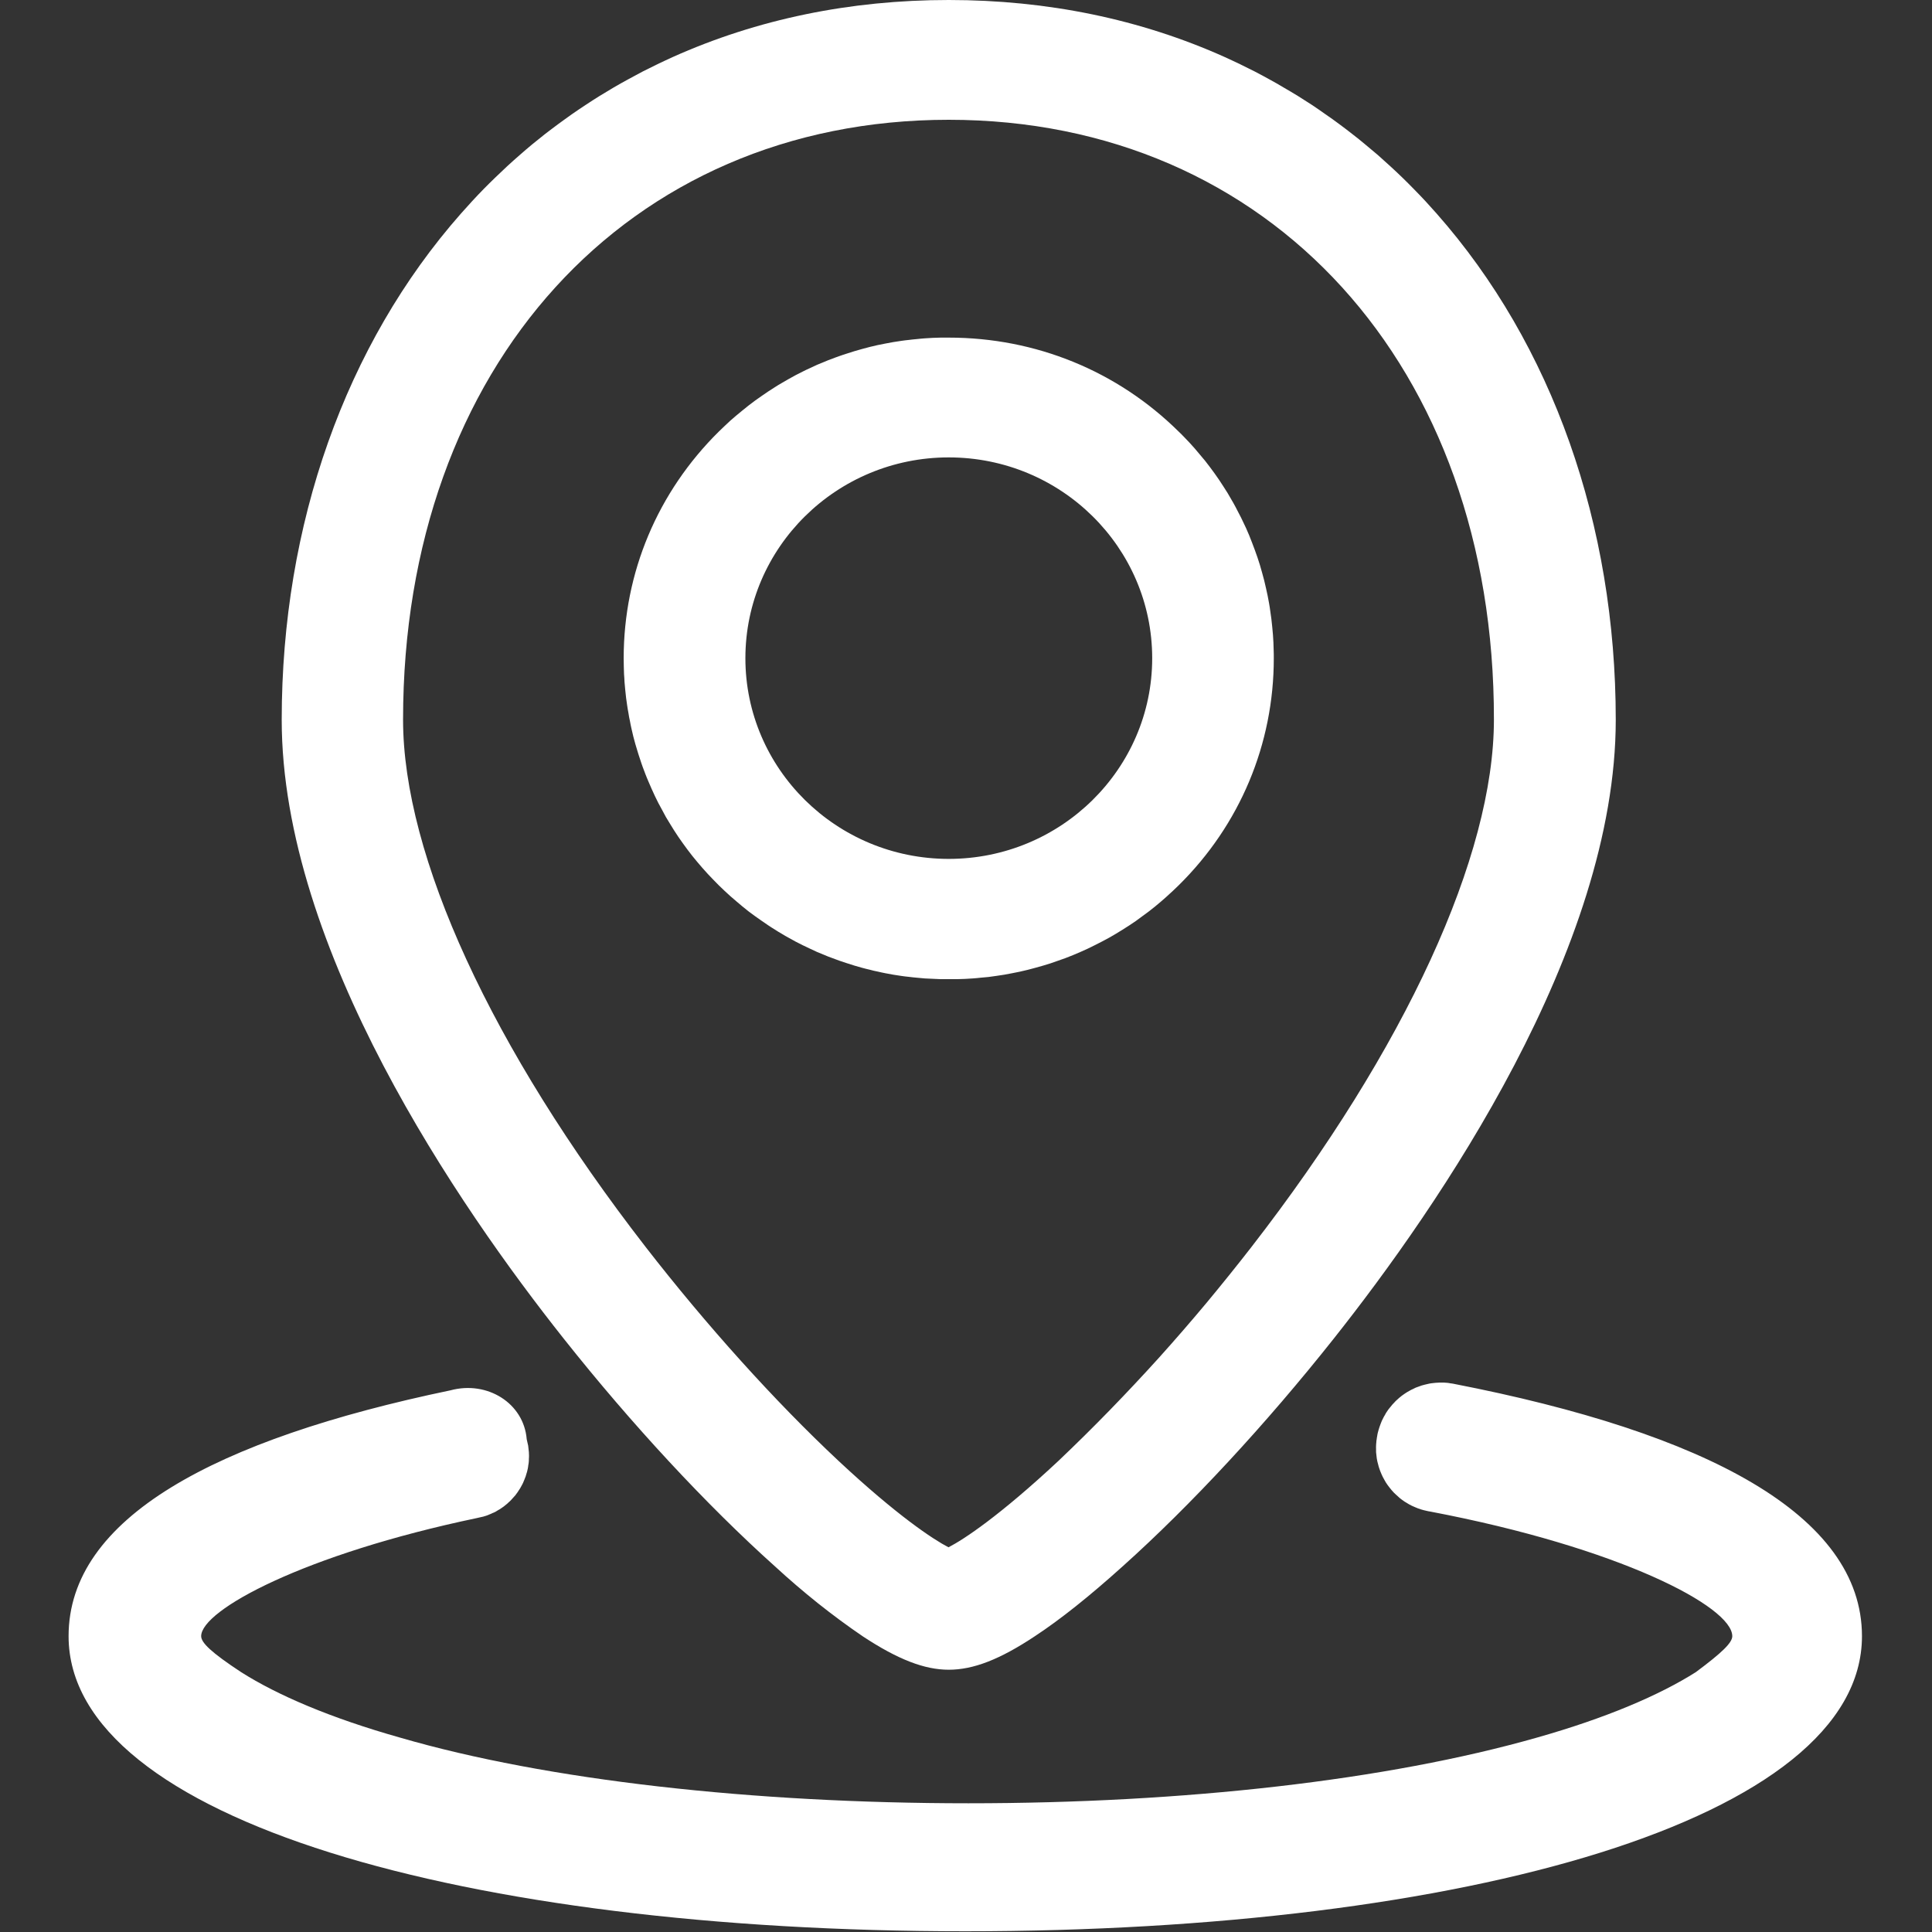 <svg xmlns="http://www.w3.org/2000/svg" xmlns:xlink="http://www.w3.org/1999/xlink" width="16" height="16" viewBox="0 0 16 16" fill="none">
<rect x="0" y="0" width="16" height="16" fill="#333333" stroke="none"/>
<g  clip-path="url(#clip-path-0_316)">
<path d="M7.994 15.994C3.868 15.994 0.568 15.071 0.568 13.55C0.568 12.572 1.779 11.921 3.731 11.514C4.036 11.432 4.338 11.621 4.362 11.919C4.364 11.928 4.366 11.937 4.368 11.946C4.37 11.954 4.372 11.963 4.374 11.972C4.375 11.981 4.376 11.99 4.377 11.999C4.378 12.008 4.379 12.017 4.38 12.026C4.38 12.035 4.381 12.044 4.381 12.053C4.381 12.062 4.381 12.072 4.38 12.081C4.38 12.09 4.38 12.099 4.379 12.108C4.378 12.117 4.377 12.126 4.375 12.135C4.374 12.144 4.373 12.153 4.371 12.162C4.369 12.171 4.367 12.179 4.365 12.188C4.362 12.197 4.36 12.206 4.357 12.214C4.355 12.223 4.352 12.232 4.348 12.24C4.345 12.248 4.342 12.257 4.338 12.265C4.335 12.274 4.331 12.282 4.327 12.29C4.323 12.298 4.319 12.306 4.314 12.314C4.31 12.322 4.305 12.33 4.3 12.337C4.295 12.345 4.29 12.352 4.285 12.36C4.28 12.367 4.274 12.374 4.269 12.382C4.263 12.389 4.257 12.396 4.251 12.402C4.245 12.409 4.239 12.416 4.233 12.422C4.227 12.429 4.22 12.435 4.213 12.441C4.207 12.447 4.2 12.454 4.193 12.459C4.186 12.465 4.179 12.471 4.172 12.476C4.164 12.482 4.157 12.487 4.149 12.492C4.142 12.497 4.134 12.502 4.126 12.506C4.119 12.511 4.111 12.515 4.103 12.52C4.095 12.524 4.087 12.528 4.078 12.531C4.07 12.535 4.062 12.539 4.053 12.542C4.045 12.546 4.036 12.549 4.028 12.552C4.019 12.555 4.011 12.557 4.002 12.56C3.993 12.562 3.984 12.564 3.975 12.566C3.967 12.568 3.958 12.57 3.949 12.572C2.518 12.872 1.666 13.334 1.666 13.55C1.666 13.604 1.749 13.685 1.997 13.848C2.298 14.039 2.738 14.228 3.316 14.391C4.527 14.743 6.234 14.934 8.02 14.934C9.809 14.934 11.487 14.743 12.725 14.391C13.301 14.228 13.742 14.039 14.044 13.848C14.263 13.685 14.346 13.604 14.346 13.55C14.346 13.306 13.412 12.816 11.844 12.518C11.835 12.517 11.827 12.515 11.818 12.513C11.809 12.511 11.801 12.509 11.792 12.507C11.784 12.505 11.775 12.502 11.767 12.5C11.758 12.497 11.75 12.494 11.741 12.491C11.733 12.488 11.725 12.485 11.717 12.481C11.709 12.478 11.7 12.474 11.692 12.47C11.684 12.466 11.677 12.462 11.669 12.458C11.661 12.453 11.653 12.449 11.646 12.444C11.638 12.44 11.631 12.435 11.624 12.43C11.616 12.425 11.609 12.419 11.602 12.414C11.595 12.409 11.588 12.403 11.582 12.397C11.575 12.391 11.568 12.385 11.562 12.379C11.555 12.373 11.549 12.367 11.543 12.361C11.537 12.354 11.531 12.348 11.525 12.341C11.519 12.334 11.513 12.327 11.508 12.32C11.502 12.313 11.497 12.306 11.492 12.299C11.487 12.292 11.482 12.284 11.477 12.277C11.473 12.269 11.468 12.262 11.464 12.254C11.459 12.246 11.455 12.238 11.451 12.23C11.447 12.223 11.444 12.214 11.44 12.206C11.436 12.198 11.433 12.19 11.43 12.182C11.427 12.173 11.424 12.165 11.421 12.156C11.418 12.148 11.416 12.14 11.414 12.131C11.411 12.122 11.409 12.114 11.407 12.105C11.405 12.096 11.404 12.088 11.402 12.079C11.401 12.07 11.4 12.061 11.399 12.053C11.398 12.044 11.397 12.035 11.396 12.026C11.396 12.017 11.396 12.008 11.396 11.999C11.395 11.991 11.396 11.982 11.396 11.973C11.396 11.964 11.397 11.955 11.398 11.946C11.398 11.937 11.399 11.929 11.401 11.92C11.402 11.911 11.403 11.902 11.405 11.894C11.406 11.885 11.408 11.876 11.41 11.867C11.412 11.859 11.414 11.85 11.417 11.841C11.419 11.833 11.422 11.824 11.425 11.816C11.428 11.807 11.431 11.799 11.434 11.791C11.437 11.783 11.441 11.774 11.444 11.766C11.448 11.758 11.452 11.75 11.456 11.742C11.46 11.734 11.464 11.726 11.469 11.719C11.473 11.711 11.477 11.703 11.482 11.696C11.487 11.688 11.492 11.681 11.497 11.674C11.503 11.667 11.508 11.659 11.514 11.653C11.519 11.646 11.525 11.639 11.531 11.632C11.537 11.625 11.543 11.619 11.549 11.613C11.555 11.606 11.561 11.6 11.568 11.594C11.574 11.588 11.581 11.582 11.588 11.576C11.595 11.57 11.602 11.565 11.609 11.559C11.616 11.554 11.623 11.549 11.63 11.544C11.638 11.539 11.645 11.534 11.653 11.529C11.66 11.525 11.668 11.52 11.676 11.516C11.684 11.511 11.691 11.508 11.7 11.504C11.707 11.5 11.716 11.496 11.724 11.492C11.732 11.489 11.74 11.486 11.749 11.483C11.757 11.48 11.765 11.477 11.774 11.474C11.782 11.472 11.791 11.469 11.8 11.467C11.808 11.465 11.817 11.463 11.826 11.461C11.834 11.459 11.843 11.457 11.852 11.456C11.861 11.455 11.87 11.454 11.878 11.453C11.887 11.452 11.896 11.451 11.905 11.451C11.914 11.45 11.923 11.45 11.932 11.45C11.941 11.45 11.95 11.45 11.958 11.45C11.967 11.451 11.976 11.451 11.985 11.452C11.994 11.453 12.003 11.454 12.011 11.456C12.02 11.457 12.029 11.458 12.038 11.46C14.127 11.866 15.42 12.546 15.42 13.55C15.42 15.071 12.12 15.994 7.994 15.994ZM9.296 12.973C9.024 13.218 8.78 13.413 8.568 13.552C8.28 13.743 8.061 13.828 7.857 13.828C7.656 13.828 7.436 13.743 7.146 13.552C7.018 13.465 6.894 13.373 6.772 13.276C6.651 13.179 6.533 13.078 6.419 12.973C5.85 12.463 5.23 11.794 4.67 11.088C3.798 9.989 2.333 7.858 2.333 5.961C2.333 4.343 2.861 2.853 3.818 1.768C3.848 1.734 3.879 1.7 3.91 1.666C3.941 1.633 3.972 1.599 4.004 1.567C4.036 1.534 4.069 1.502 4.102 1.47C4.135 1.438 4.168 1.407 4.201 1.376C4.235 1.345 4.269 1.314 4.304 1.284C4.338 1.254 4.373 1.224 4.408 1.195C4.444 1.166 4.479 1.138 4.515 1.109C4.551 1.081 4.588 1.054 4.625 1.026C4.661 0.999 4.699 0.973 4.736 0.946C4.774 0.92 4.811 0.894 4.85 0.869C4.888 0.844 4.926 0.819 4.965 0.795C5.004 0.771 5.043 0.748 5.083 0.724C5.122 0.701 5.162 0.679 5.202 0.657C5.242 0.635 5.283 0.613 5.323 0.592C5.364 0.571 5.405 0.551 5.446 0.531C5.487 0.511 5.529 0.492 5.57 0.473C6.27 0.159 7.039 -0 7.857 -0C8.675 -0 9.445 0.159 10.144 0.473C10.185 0.492 10.227 0.511 10.268 0.531C10.309 0.551 10.35 0.571 10.391 0.592C10.432 0.613 10.472 0.635 10.512 0.657C10.552 0.679 10.592 0.701 10.631 0.725C10.671 0.748 10.71 0.771 10.749 0.795C10.788 0.82 10.826 0.844 10.865 0.869C10.903 0.895 10.941 0.92 10.978 0.947C11.016 0.973 11.053 0.999 11.09 1.027C11.126 1.054 11.163 1.081 11.199 1.11C11.235 1.138 11.271 1.166 11.306 1.196C11.341 1.225 11.376 1.254 11.411 1.284C11.445 1.314 11.479 1.345 11.513 1.376C11.547 1.407 11.58 1.438 11.613 1.47C11.646 1.502 11.678 1.534 11.71 1.567C11.742 1.599 11.774 1.633 11.805 1.666C11.836 1.7 11.867 1.734 11.897 1.768C12.855 2.853 13.381 4.343 13.381 5.961C13.381 7.858 11.917 9.987 11.044 11.088C10.484 11.794 9.864 12.464 9.296 12.973ZM7.857 0.992C5.197 0.992 3.338 3.034 3.338 5.96C3.338 7.087 4.07 8.68 5.347 10.327C5.85 10.975 6.417 11.605 6.944 12.098C7.43 12.552 7.729 12.749 7.855 12.814C7.982 12.749 8.28 12.552 8.766 12.098C8.91 11.961 9.052 11.821 9.191 11.678C9.329 11.536 9.465 11.391 9.599 11.243C9.732 11.095 9.862 10.945 9.99 10.792C10.117 10.639 10.242 10.484 10.364 10.327C11.641 8.68 12.372 7.087 12.372 5.96C12.376 3.034 10.518 0.992 7.857 0.992ZM7.857 8.109C7.835 8.109 7.813 8.109 7.791 8.109C7.769 8.108 7.747 8.107 7.725 8.106C7.703 8.105 7.681 8.104 7.659 8.103C7.637 8.101 7.616 8.099 7.594 8.097C7.572 8.095 7.55 8.093 7.528 8.09C7.506 8.088 7.484 8.085 7.463 8.082C7.441 8.079 7.419 8.075 7.398 8.072C7.376 8.068 7.354 8.064 7.333 8.06C7.311 8.056 7.29 8.051 7.268 8.046C7.247 8.042 7.225 8.037 7.204 8.031C7.183 8.026 7.161 8.021 7.14 8.015C7.119 8.009 7.098 8.003 7.077 7.997C7.056 7.991 7.035 7.984 7.014 7.977C6.993 7.97 6.972 7.963 6.951 7.956C6.931 7.949 6.91 7.941 6.889 7.933C6.869 7.926 6.848 7.918 6.828 7.909C6.808 7.901 6.787 7.892 6.767 7.884C6.747 7.875 6.727 7.866 6.707 7.856C6.687 7.847 6.668 7.838 6.648 7.828C6.628 7.818 6.609 7.808 6.589 7.798C6.57 7.787 6.55 7.777 6.531 7.766C6.512 7.756 6.493 7.745 6.474 7.733C6.455 7.722 6.436 7.711 6.418 7.699C6.399 7.687 6.381 7.676 6.362 7.663C6.344 7.651 6.326 7.639 6.308 7.626C6.29 7.614 6.272 7.601 6.254 7.588C6.236 7.575 6.219 7.562 6.201 7.549C6.184 7.535 6.167 7.521 6.15 7.508C6.133 7.494 6.116 7.48 6.099 7.465C6.082 7.451 6.066 7.437 6.049 7.422C6.033 7.407 6.017 7.393 6.001 7.378C5.985 7.362 5.969 7.347 5.953 7.332C5.938 7.316 5.922 7.301 5.907 7.285C5.892 7.27 5.877 7.254 5.862 7.238C5.847 7.222 5.833 7.206 5.818 7.189C5.804 7.173 5.79 7.156 5.776 7.14C5.762 7.123 5.748 7.106 5.734 7.089C5.721 7.072 5.708 7.055 5.694 7.037C5.681 7.02 5.668 7.002 5.656 6.985C5.643 6.967 5.631 6.949 5.618 6.931C5.606 6.913 5.594 6.895 5.582 6.876C5.571 6.858 5.559 6.839 5.548 6.821C5.536 6.802 5.525 6.783 5.514 6.765C5.504 6.746 5.493 6.727 5.483 6.707C5.472 6.688 5.462 6.669 5.452 6.65C5.442 6.63 5.433 6.611 5.423 6.591C5.414 6.571 5.405 6.551 5.396 6.532C5.387 6.512 5.378 6.492 5.37 6.472C5.361 6.452 5.353 6.431 5.345 6.411C5.337 6.391 5.329 6.37 5.322 6.35C5.315 6.329 5.307 6.309 5.301 6.288C5.294 6.267 5.287 6.247 5.281 6.226C5.274 6.205 5.268 6.184 5.262 6.163C5.256 6.142 5.251 6.121 5.245 6.1C5.24 6.079 5.235 6.057 5.23 6.036C5.225 6.015 5.221 5.994 5.217 5.972C5.212 5.951 5.208 5.929 5.205 5.908C5.201 5.886 5.197 5.865 5.194 5.843C5.191 5.822 5.188 5.8 5.185 5.779C5.183 5.757 5.18 5.735 5.178 5.714C5.176 5.692 5.174 5.67 5.172 5.648C5.171 5.627 5.17 5.605 5.168 5.583C5.167 5.561 5.167 5.54 5.166 5.518C5.166 5.496 5.165 5.474 5.165 5.452C5.165 4.742 5.446 4.075 5.953 3.574C5.969 3.558 5.985 3.543 6.001 3.528C6.017 3.513 6.033 3.498 6.049 3.483C6.066 3.469 6.082 3.454 6.099 3.44C6.116 3.426 6.132 3.412 6.15 3.398C6.167 3.384 6.184 3.37 6.201 3.357C6.219 3.343 6.236 3.33 6.254 3.317C6.272 3.304 6.29 3.291 6.308 3.279C6.326 3.266 6.344 3.254 6.362 3.242C6.38 3.23 6.399 3.218 6.418 3.206C6.436 3.194 6.455 3.183 6.474 3.172C6.493 3.161 6.512 3.15 6.531 3.139C6.55 3.128 6.57 3.118 6.589 3.107C6.608 3.097 6.628 3.087 6.648 3.077C6.667 3.067 6.687 3.058 6.707 3.049C6.727 3.039 6.747 3.03 6.767 3.021C6.787 3.013 6.808 3.004 6.828 2.996C6.848 2.987 6.869 2.979 6.889 2.972C6.91 2.964 6.93 2.956 6.951 2.949C6.972 2.942 6.993 2.934 7.014 2.928C7.035 2.921 7.056 2.914 7.077 2.908C7.098 2.902 7.119 2.896 7.14 2.89C7.161 2.884 7.183 2.879 7.204 2.873C7.225 2.868 7.247 2.863 7.268 2.858C7.29 2.854 7.311 2.849 7.333 2.845C7.354 2.841 7.376 2.837 7.398 2.833C7.419 2.83 7.441 2.826 7.463 2.823C7.484 2.82 7.506 2.817 7.528 2.815C7.55 2.812 7.572 2.81 7.594 2.808C7.616 2.805 7.637 2.804 7.659 2.802C7.681 2.801 7.703 2.799 7.725 2.798C7.747 2.797 7.769 2.797 7.791 2.796C7.813 2.796 7.835 2.796 7.857 2.796C8.577 2.796 9.253 3.072 9.761 3.574C9.777 3.589 9.792 3.604 9.807 3.62C9.822 3.636 9.837 3.651 9.852 3.667C9.867 3.683 9.881 3.7 9.896 3.716C9.91 3.732 9.924 3.749 9.938 3.766C9.952 3.782 9.966 3.799 9.98 3.816C9.993 3.833 10.007 3.851 10.02 3.868C10.033 3.885 10.046 3.903 10.059 3.921C10.071 3.938 10.084 3.956 10.096 3.974C10.108 3.992 10.12 4.011 10.132 4.029C10.144 4.047 10.155 4.066 10.167 4.084C10.178 4.103 10.189 4.122 10.2 4.141C10.211 4.159 10.221 4.178 10.232 4.198C10.242 4.217 10.252 4.236 10.262 4.256C10.272 4.275 10.282 4.294 10.291 4.314C10.301 4.334 10.31 4.354 10.319 4.373C10.328 4.393 10.336 4.413 10.345 4.433C10.353 4.454 10.361 4.474 10.369 4.494C10.377 4.514 10.385 4.535 10.392 4.555C10.4 4.576 10.407 4.596 10.414 4.617C10.421 4.638 10.427 4.658 10.434 4.679C10.44 4.7 10.446 4.721 10.452 4.742C10.458 4.763 10.463 4.784 10.469 4.805C10.474 4.826 10.479 4.848 10.484 4.869C10.489 4.89 10.493 4.911 10.498 4.933C10.502 4.954 10.506 4.976 10.51 4.997C10.514 5.018 10.517 5.04 10.52 5.062C10.523 5.083 10.526 5.105 10.529 5.126C10.532 5.148 10.534 5.17 10.536 5.191C10.538 5.213 10.54 5.235 10.542 5.256C10.543 5.278 10.545 5.3 10.546 5.322C10.547 5.343 10.547 5.365 10.548 5.387C10.549 5.409 10.549 5.431 10.549 5.452C10.549 6.162 10.269 6.831 9.761 7.332C9.745 7.347 9.729 7.362 9.713 7.378C9.697 7.393 9.681 7.407 9.665 7.422C9.649 7.437 9.632 7.451 9.615 7.466C9.599 7.48 9.582 7.494 9.565 7.508C9.548 7.522 9.53 7.535 9.513 7.549C9.496 7.562 9.478 7.575 9.46 7.588C9.443 7.601 9.425 7.614 9.407 7.627C9.389 7.639 9.37 7.652 9.352 7.664C9.334 7.676 9.315 7.688 9.297 7.699C9.278 7.711 9.259 7.722 9.24 7.734C9.221 7.745 9.202 7.756 9.183 7.767C9.164 7.777 9.145 7.788 9.125 7.798C9.106 7.808 9.086 7.818 9.066 7.828C9.047 7.838 9.027 7.847 9.007 7.857C8.987 7.866 8.967 7.875 8.947 7.884C8.927 7.893 8.907 7.901 8.886 7.91C8.866 7.918 8.845 7.926 8.825 7.934C8.804 7.942 8.784 7.949 8.763 7.956C8.742 7.964 8.721 7.971 8.7 7.978C8.68 7.984 8.659 7.991 8.638 7.997C8.616 8.003 8.595 8.009 8.574 8.015C8.553 8.021 8.532 8.026 8.51 8.032C8.489 8.037 8.467 8.042 8.446 8.047C8.425 8.051 8.403 8.056 8.381 8.06C8.36 8.064 8.338 8.068 8.317 8.072C8.295 8.075 8.273 8.079 8.251 8.082C8.23 8.085 8.208 8.088 8.186 8.091C8.164 8.093 8.142 8.095 8.12 8.097C8.099 8.1 8.077 8.101 8.055 8.103C8.033 8.104 8.011 8.106 7.989 8.107C7.967 8.108 7.945 8.108 7.923 8.109C7.901 8.109 7.879 8.109 7.857 8.109ZM7.857 3.788C6.928 3.788 6.173 4.534 6.173 5.451C6.173 6.368 6.928 7.113 7.857 7.113C8.786 7.113 9.542 6.368 9.542 5.451C9.542 4.534 8.788 3.788 7.857 3.788Z"   fill="#FFFFFF" >
</path>
</g>
<defs>
<clipPath id="clip-path-0_316">
<path d="M0 16L16 16L16 0L0 0L0 16Z" fill="white"/>
</clipPath>
</defs>
</svg>
